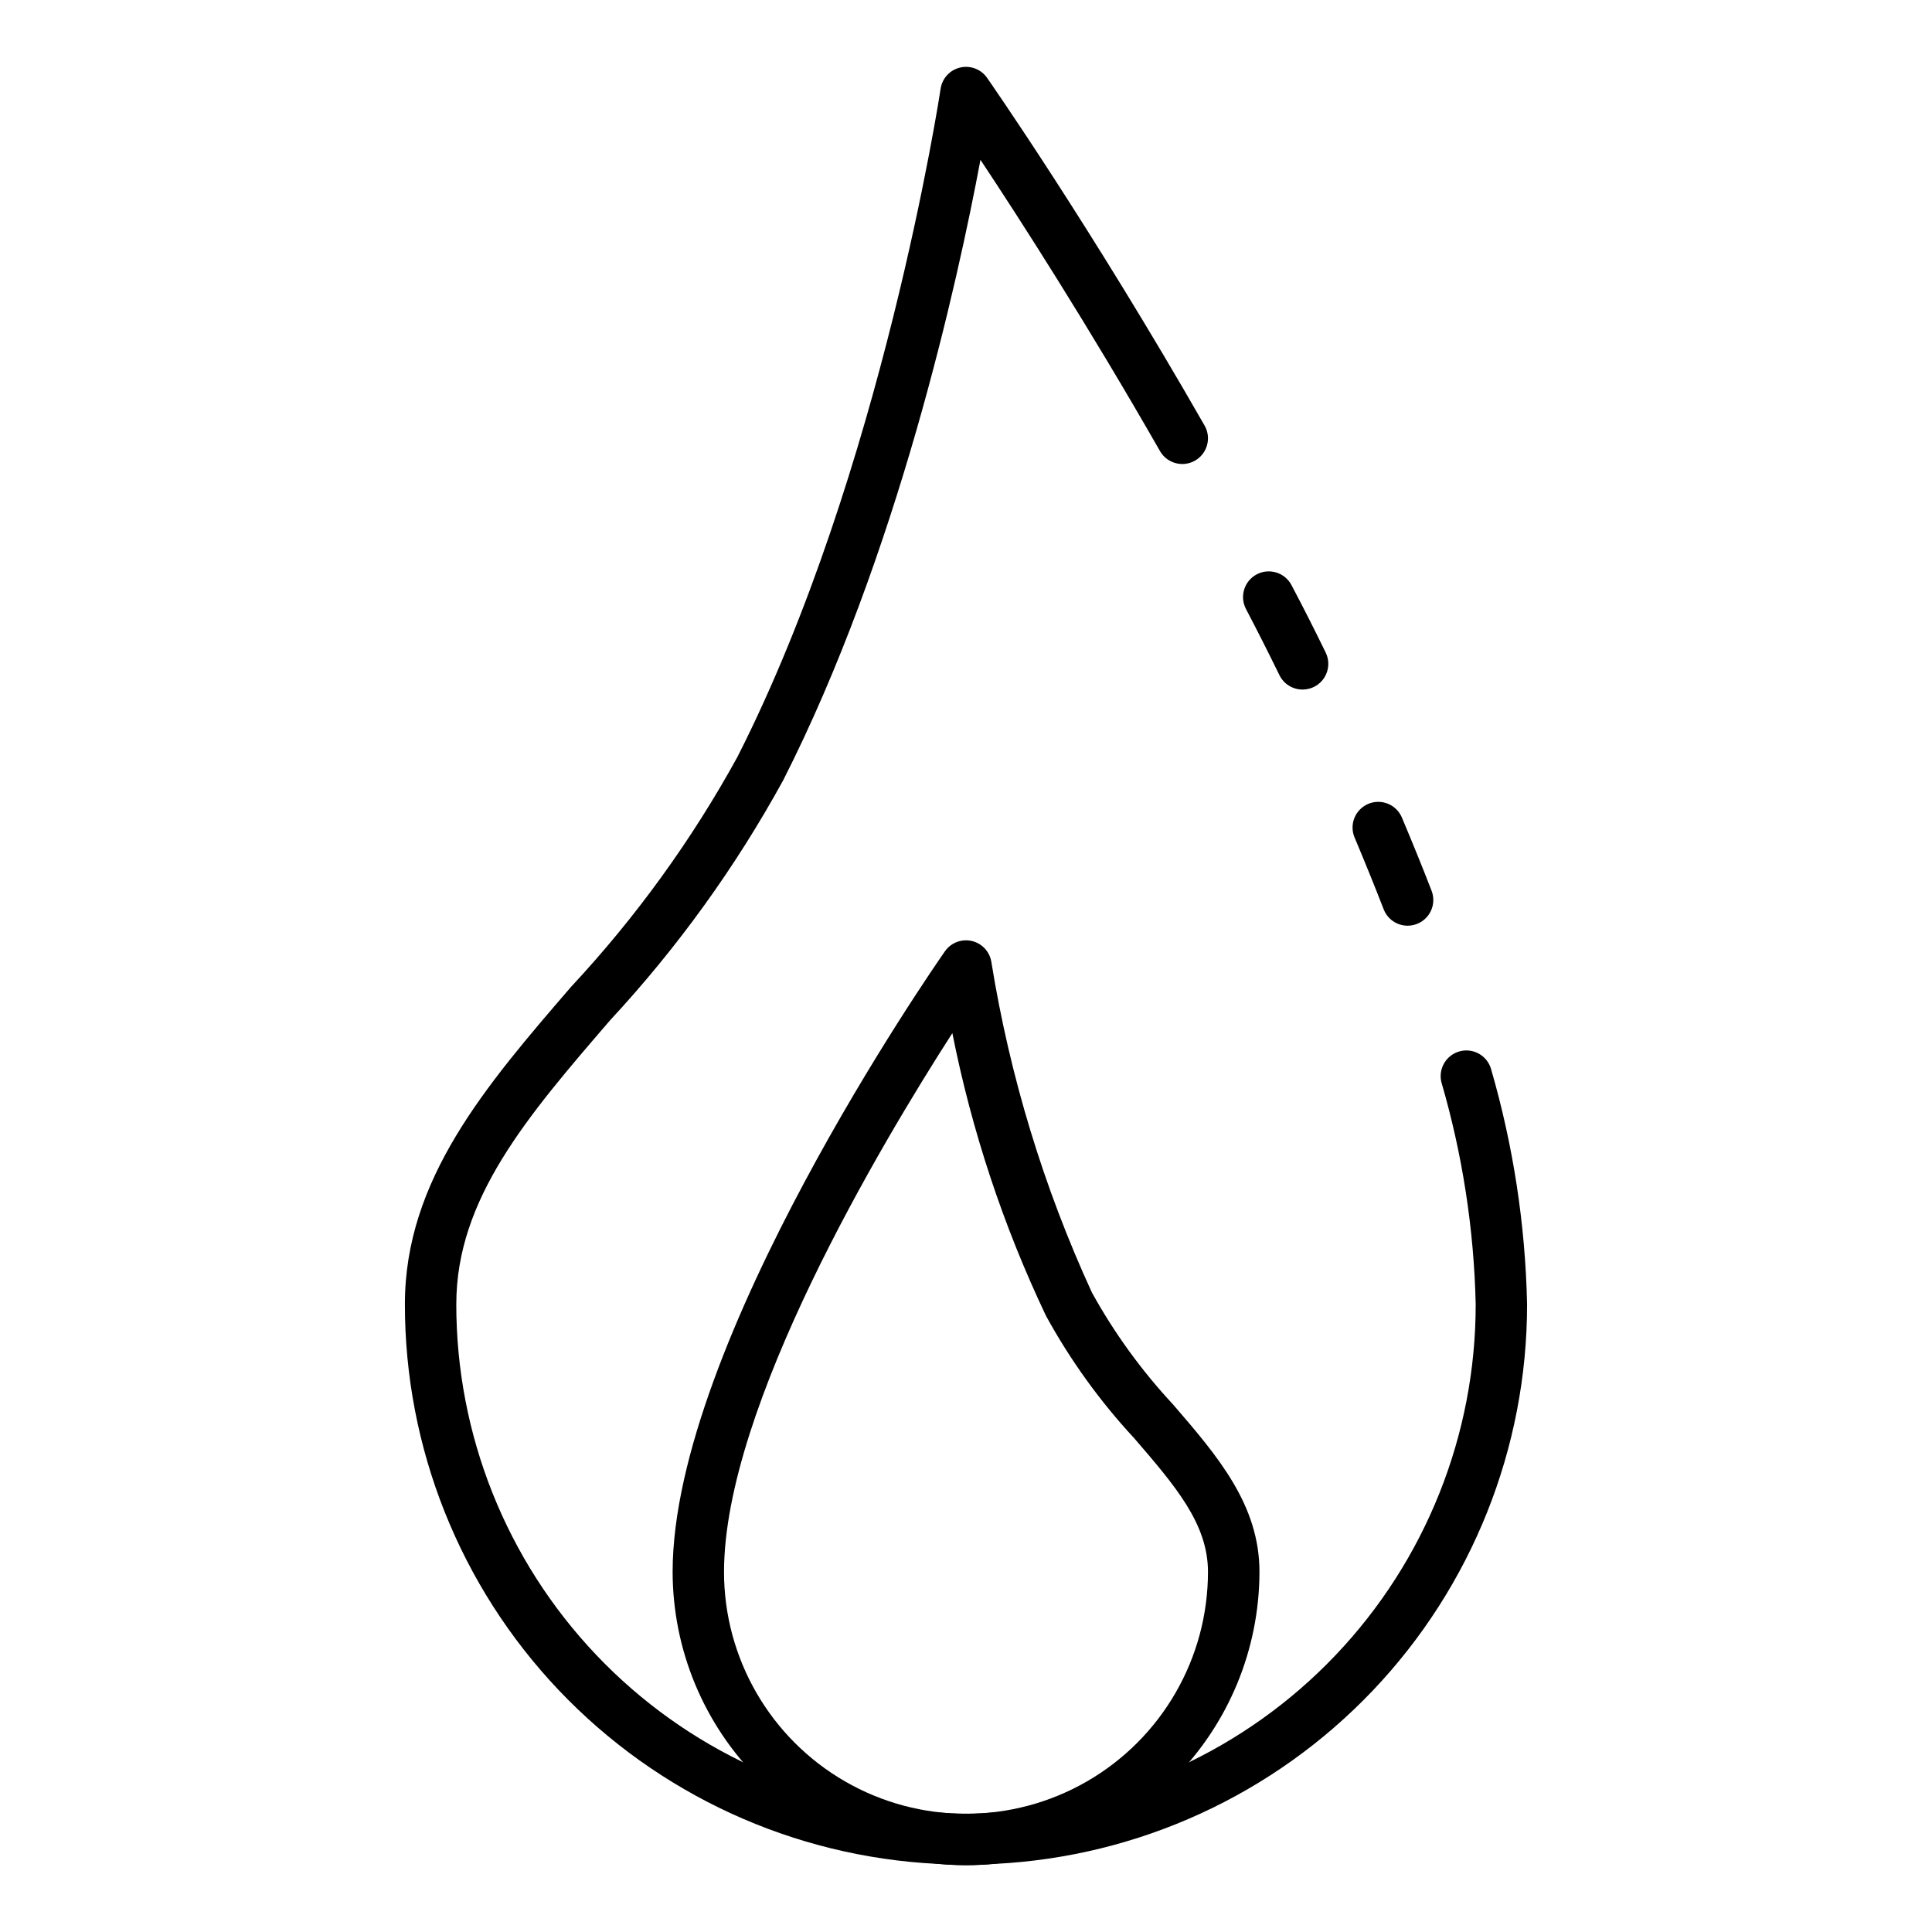 <?xml version="1.0" encoding="UTF-8"?>
<!-- Uploaded to: ICON Repo, www.svgrepo.com, Generator: ICON Repo Mixer Tools -->
<svg fill="#000000" width="800px" height="800px" version="1.1" viewBox="144 144 512 512" xmlns="http://www.w3.org/2000/svg">
 <g>
  <path d="m517.03 389.32c-2.809 0-5.328-1.73-6.344-4.352-2.43-6.277-4.996-12.555-7.625-18.824-0.77-1.676-0.828-3.594-0.156-5.312 0.668-1.715 2.008-3.09 3.707-3.805 1.699-0.715 3.617-0.707 5.312 0.02 1.695 0.723 3.023 2.106 3.684 3.828 2.688 6.387 5.297 12.777 7.773 19.172 0.816 2.098 0.543 4.457-0.727 6.312-1.273 1.855-3.375 2.961-5.625 2.961z"/>
  <path d="m400 638.29c-1.602 0-3.133-0.066-4.766-0.145l-3.023-0.211v0.004c-38.039-1.918-73.879-18.387-100.11-46-26.227-27.613-40.836-64.254-40.797-102.34 0-32.992 21.41-57.828 44.082-84.129h0.004c17.129-18.383 31.914-38.816 44.016-60.836 38.398-75.57 53.719-176.11 53.867-177.11 0.41-2.758 2.461-4.984 5.172-5.621 2.711-0.641 5.539 0.438 7.137 2.719 0.273 0.387 27.484 39.398 57.727 92.301 1.758 3.25 0.598 7.312-2.613 9.148-3.207 1.832-7.297 0.77-9.207-2.394-19.219-33.617-37.188-61.547-47.656-77.32-6.059 32.34-22.031 104.9-52.293 164.45-12.609 22.988-28.008 44.34-45.84 63.559-21.875 25.383-40.773 47.305-40.773 75.238h-0.004c-0.027 34.617 13.262 67.914 37.113 93 23.852 25.086 56.441 40.035 91.012 41.75l2.996 0.203c2.484 0.117 5.269 0.121 8.066 0l2.723-0.191c34.598-1.684 67.215-16.621 91.094-41.715 23.875-25.09 37.18-58.41 37.148-93.047-0.457-19.914-3.512-39.684-9.09-58.809-0.871-3.586 1.273-7.215 4.84-8.18 3.562-0.965 7.246 1.086 8.301 4.625 5.894 20.281 9.109 41.25 9.566 62.363 0.027 38.109-14.605 74.77-40.867 102.39-26.262 27.613-62.137 44.07-100.2 45.961l-2.723 0.199c-1.773 0.078-3.305 0.145-4.902 0.145z"/>
  <path d="m489.19 326.74c-2.606 0.004-4.984-1.48-6.129-3.82-2.894-5.922-5.848-11.777-8.852-17.504-1.758-3.324-0.492-7.445 2.832-9.203 3.324-1.762 7.445-0.492 9.207 2.832 3.098 5.856 6.129 11.84 9.082 17.906 1.027 2.109 0.895 4.602-0.352 6.594-1.246 1.988-3.43 3.199-5.777 3.195z"/>
  <path d="m400 638.29c-20.613-0.023-40.375-8.219-54.949-22.793-14.574-14.578-22.773-34.336-22.797-54.949 0-60.547 69.219-160.23 72.168-164.45 1.598-2.281 4.426-3.359 7.137-2.723 2.711 0.637 4.758 2.863 5.172 5.617 4.883 30.242 13.84 59.688 26.629 87.527 5.93 10.742 13.16 20.715 21.527 29.695 11.766 13.652 22.883 26.551 22.883 44.328-0.023 20.617-8.227 40.383-22.805 54.957-14.582 14.574-34.352 22.77-54.965 22.785zm-3.613-220.51c-18.941 29.461-60.512 99.102-60.512 142.77h-0.004c0 22.91 12.223 44.082 32.062 55.535 19.844 11.457 44.289 11.457 64.129 0 19.84-11.453 32.062-32.625 32.062-55.535 0-12.723-8.645-22.746-19.582-35.445v0.004c-9.086-9.805-16.93-20.691-23.352-32.414-11.332-23.852-19.664-49.016-24.809-74.914z"/>
 </g>
</svg>